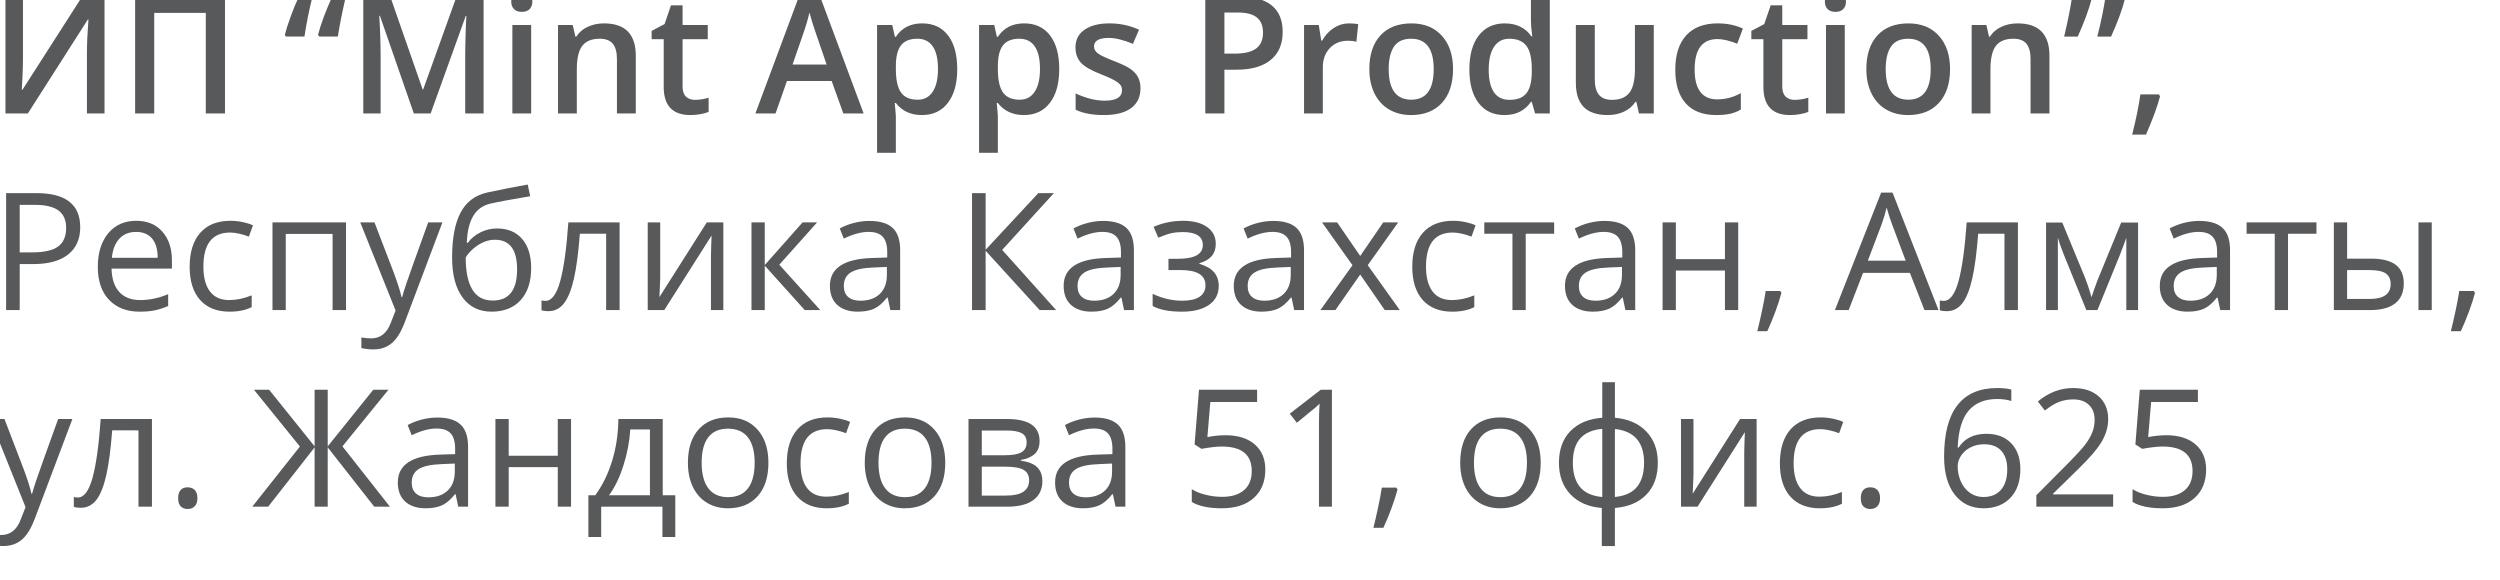 <?xml version="1.0" encoding="utf-8"?>
<!-- Generator: Adobe Illustrator 16.0.0, SVG Export Plug-In . SVG Version: 6.00 Build 0)  -->
<!DOCTYPE svg PUBLIC "-//W3C//DTD SVG 1.1//EN" "http://www.w3.org/Graphics/SVG/1.1/DTD/svg11.dtd">
<svg version="1.1" id="Layer_1" xmlns="http://www.w3.org/2000/svg" xmlns:xlink="http://www.w3.org/1999/xlink" x="0px" y="0px"
	 width="220px" height="51px" viewBox="0 0 220 51" enable-background="new 0 0 220 51" xml:space="preserve">
<g>
	<path fill="#58595B" d="M0.481-0.308h1.541v5.35c0,0.559-0.015,1.123-0.042,1.693c-0.028,0.57-0.05,0.956-0.063,1.158H1.98
		l5.255-8.201h1.963V9.984H7.65V4.676c0-0.812,0.044-1.797,0.134-2.956H7.728L2.451,9.984h-1.97V-0.308z"/>
	<path fill="#58595B" d="M19.799,9.984H18.11v-8.85h-4.537v8.85h-1.682V-0.308h7.907V9.984z"/>
	<path fill="#58595B" d="M25.067,3.064c0.094-0.39,0.261-0.916,0.5-1.577c0.238-0.662,0.485-1.261,0.738-1.795h1.196
		c-0.301,1.201-0.537,2.377-0.711,3.526h-1.639L25.067,3.064z M27.987,3.064c0.248-0.953,0.665-2.077,1.252-3.372h1.195
		c-0.323,1.389-0.558,2.564-0.703,3.526h-1.639L27.987,3.064z"/>
	<path fill="#58595B" d="M36.415,9.984l-2.982-8.596h-0.057c0.08,1.276,0.119,2.474,0.119,3.59v5.006h-1.526V-0.308h2.371
		l2.856,8.188h0.042l2.94-8.188h2.378V9.984h-1.618v-5.09c0-0.512,0.013-1.178,0.039-1.999c0.025-0.821,0.048-1.319,0.066-1.493
		h-0.057l-3.088,8.582H36.415z"/>
	<path fill="#58595B" d="M44.99,0.136c0-0.296,0.081-0.523,0.243-0.684c0.162-0.159,0.393-0.239,0.692-0.239
		c0.291,0,0.518,0.08,0.68,0.239c0.161,0.16,0.242,0.388,0.242,0.684c0,0.281-0.081,0.503-0.242,0.665
		c-0.162,0.162-0.389,0.243-0.68,0.243c-0.3,0-0.53-0.081-0.692-0.243S44.99,0.417,44.99,0.136z M46.742,9.984h-1.653V2.198h1.653
		V9.984z"/>
	<path fill="#58595B" d="M55.95,9.984h-1.66V5.197c0-0.601-0.12-1.049-0.362-1.345c-0.241-0.296-0.625-0.443-1.149-0.443
		c-0.699,0-1.211,0.206-1.534,0.619s-0.485,1.105-0.485,2.077v3.879h-1.653V2.198H50.4l0.231,1.021h0.085
		c0.234-0.37,0.567-0.657,0.999-0.858c0.432-0.202,0.909-0.303,1.435-0.303c1.867,0,2.8,0.95,2.8,2.851V9.984z"/>
	<path fill="#58595B" d="M61.149,8.787c0.403,0,0.807-0.062,1.21-0.189v1.246c-0.183,0.08-0.418,0.146-0.707,0.2
		c-0.288,0.054-0.587,0.081-0.896,0.081c-1.566,0-2.35-0.826-2.35-2.478V3.451h-1.062V2.719l1.14-0.605l0.562-1.646h1.021v1.731
		h2.216v1.253h-2.216v4.168c0,0.398,0.1,0.693,0.299,0.884C60.564,8.692,60.826,8.787,61.149,8.787z"/>
	<path fill="#58595B" d="M74.213,9.984l-1.027-2.858h-3.933l-1.006,2.858h-1.772l3.848-10.335h1.829L76,9.984H74.213z M72.742,5.676
		l-0.963-2.802c-0.07-0.188-0.168-0.483-0.292-0.887c-0.125-0.404-0.21-0.699-0.257-0.888c-0.127,0.577-0.312,1.209-0.556,1.895
		l-0.929,2.682H72.742z"/>
	<path fill="#58595B" d="M81.128,10.125c-0.984,0-1.749-0.354-2.293-1.062h-0.099c0.065,0.657,0.099,1.056,0.099,1.196v3.189h-1.653
		V2.198h1.337c0.037,0.146,0.115,0.493,0.232,1.042h0.084c0.516-0.789,1.29-1.183,2.321-1.183c0.971,0,1.728,0.352,2.269,1.056
		c0.542,0.704,0.812,1.692,0.812,2.964s-0.275,2.265-0.826,2.978C82.86,9.769,82.1,10.125,81.128,10.125z M80.728,3.409
		c-0.657,0-1.137,0.192-1.438,0.577c-0.303,0.385-0.454,1-0.454,1.845v0.246c0,0.948,0.15,1.635,0.45,2.06s0.79,0.637,1.471,0.637
		c0.572,0,1.013-0.234,1.322-0.704c0.31-0.469,0.464-1.138,0.464-2.006c0-0.873-0.153-1.534-0.46-1.982
		C81.774,3.633,81.323,3.409,80.728,3.409z"/>
	<path fill="#58595B" d="M90.104,10.125c-0.984,0-1.749-0.354-2.293-1.062h-0.099c0.065,0.657,0.099,1.056,0.099,1.196v3.189h-1.653
		V2.198h1.337c0.037,0.146,0.115,0.493,0.232,1.042h0.084c0.516-0.789,1.29-1.183,2.321-1.183c0.971,0,1.728,0.352,2.269,1.056
		c0.542,0.704,0.812,1.692,0.812,2.964s-0.275,2.265-0.826,2.978C91.837,9.769,91.076,10.125,90.104,10.125z M89.704,3.409
		c-0.657,0-1.137,0.192-1.438,0.577c-0.303,0.385-0.454,1-0.454,1.845v0.246c0,0.948,0.15,1.635,0.45,2.06s0.79,0.637,1.471,0.637
		c0.572,0,1.013-0.234,1.322-0.704c0.31-0.469,0.464-1.138,0.464-2.006c0-0.873-0.153-1.534-0.46-1.982
		C90.751,3.633,90.3,3.409,89.704,3.409z"/>
	<path fill="#58595B" d="M100.362,7.767c0,0.761-0.277,1.344-0.831,1.75c-0.553,0.405-1.346,0.608-2.377,0.608
		c-1.037,0-1.869-0.157-2.498-0.472V8.225c0.915,0.422,1.766,0.634,2.554,0.634c1.018,0,1.526-0.308,1.526-0.923
		c0-0.197-0.056-0.361-0.168-0.492c-0.113-0.132-0.298-0.268-0.556-0.409c-0.259-0.141-0.617-0.3-1.077-0.479
		c-0.896-0.347-1.502-0.694-1.818-1.042c-0.316-0.347-0.475-0.798-0.475-1.352c0-0.666,0.269-1.184,0.806-1.552
		c0.537-0.369,1.268-0.553,2.191-0.553c0.914,0,1.779,0.186,2.596,0.556L99.7,3.859c-0.839-0.347-1.545-0.521-2.117-0.521
		c-0.872,0-1.309,0.249-1.309,0.746c0,0.244,0.114,0.45,0.342,0.619c0.227,0.169,0.723,0.401,1.487,0.697
		c0.643,0.249,1.109,0.477,1.4,0.683c0.29,0.207,0.506,0.445,0.646,0.715S100.362,7.392,100.362,7.767z"/>
	<path fill="#58595B" d="M112.876,2.804c0,1.075-0.352,1.898-1.055,2.471c-0.703,0.573-1.705,0.859-3.004,0.859h-1.069v3.851h-1.682
		V-0.308h2.962c1.285,0,2.248,0.263,2.888,0.788C112.557,1.006,112.876,1.78,112.876,2.804z M107.748,4.719h0.894
		c0.862,0,1.496-0.15,1.899-0.451c0.403-0.3,0.604-0.77,0.604-1.407c0-0.592-0.181-1.033-0.541-1.324
		c-0.361-0.291-0.924-0.437-1.688-0.437h-1.168V4.719z"/>
	<path fill="#58595B" d="M118.701,2.058c0.333,0,0.607,0.023,0.823,0.07l-0.161,1.542c-0.235-0.057-0.479-0.085-0.732-0.085
		c-0.661,0-1.196,0.216-1.607,0.647c-0.41,0.433-0.615,0.993-0.615,1.683v4.069h-1.653V2.198h1.295l0.218,1.373h0.084
		c0.259-0.465,0.595-0.833,1.01-1.105S118.224,2.058,118.701,2.058z"/>
	<path fill="#58595B" d="M127.868,6.077c0,1.271-0.326,2.265-0.978,2.978c-0.652,0.714-1.56,1.07-2.723,1.07
		c-0.728,0-1.369-0.164-1.928-0.492c-0.558-0.329-0.987-0.801-1.287-1.415c-0.301-0.615-0.45-1.328-0.45-2.141
		c0-1.263,0.323-2.248,0.971-2.957c0.647-0.708,1.56-1.062,2.736-1.062c1.126,0,2.017,0.362,2.673,1.088
		C127.54,3.87,127.868,4.848,127.868,6.077z M122.205,6.077c0,1.798,0.664,2.696,1.991,2.696c1.312,0,1.97-0.898,1.97-2.696
		c0-1.778-0.661-2.668-1.984-2.668c-0.694,0-1.197,0.229-1.509,0.689S122.205,5.219,122.205,6.077z"/>
	<path fill="#58595B" d="M132.392,10.125c-0.971,0-1.729-0.352-2.272-1.056s-0.815-1.692-0.815-2.964
		c0-1.276,0.275-2.271,0.826-2.981s1.314-1.066,2.29-1.066c1.022,0,1.801,0.378,2.336,1.133h0.084
		c-0.08-0.558-0.119-0.999-0.119-1.323V-0.97h1.66V9.984h-1.295l-0.288-1.021h-0.077C134.19,9.738,133.414,10.125,132.392,10.125z
		 M132.835,8.787c0.68,0,1.175-0.19,1.484-0.573s0.469-1.003,0.479-1.862V6.119c0-0.98-0.159-1.678-0.479-2.091
		s-0.818-0.619-1.498-0.619c-0.582,0-1.03,0.235-1.344,0.707c-0.314,0.472-0.472,1.145-0.472,2.018c0,0.863,0.152,1.521,0.457,1.975
		S132.226,8.787,132.835,8.787z"/>
	<path fill="#58595B" d="M144.231,9.984l-0.232-1.021h-0.084c-0.229,0.361-0.557,0.646-0.981,0.852s-0.909,0.31-1.453,0.31
		c-0.942,0-1.646-0.234-2.11-0.704c-0.464-0.469-0.696-1.18-0.696-2.133v-5.09h1.667v4.801c0,0.597,0.122,1.044,0.366,1.342
		s0.626,0.446,1.146,0.446c0.694,0,1.204-0.207,1.53-0.623c0.326-0.415,0.489-1.11,0.489-2.087V2.198h1.66v7.786H144.231z"/>
	<path fill="#58595B" d="M151.027,10.125c-1.177,0-2.071-0.344-2.684-1.031s-0.918-1.674-0.918-2.96c0-1.31,0.32-2.316,0.96-3.021
		c0.641-0.704,1.565-1.056,2.775-1.056c0.82,0,1.56,0.152,2.216,0.457l-0.499,1.331c-0.699-0.272-1.276-0.408-1.73-0.408
		c-1.347,0-2.02,0.894-2.02,2.682c0,0.873,0.168,1.529,0.503,1.968c0.335,0.439,0.827,0.658,1.474,0.658
		c0.736,0,1.433-0.183,2.09-0.549V9.64c-0.296,0.174-0.611,0.298-0.946,0.373C151.912,10.088,151.506,10.125,151.027,10.125z"/>
	<path fill="#58595B" d="M157.922,8.787c0.403,0,0.807-0.062,1.21-0.189v1.246c-0.183,0.08-0.418,0.146-0.707,0.2
		c-0.288,0.054-0.587,0.081-0.896,0.081c-1.566,0-2.35-0.826-2.35-2.478V3.451h-1.062V2.719l1.14-0.605l0.562-1.646h1.021v1.731
		h2.216v1.253h-2.216v4.168c0,0.398,0.1,0.693,0.299,0.884C157.337,8.692,157.599,8.787,157.922,8.787z"/>
	<path fill="#58595B" d="M160.588,0.136c0-0.296,0.081-0.523,0.243-0.684c0.162-0.159,0.393-0.239,0.692-0.239
		c0.291,0,0.518,0.08,0.68,0.239c0.161,0.16,0.242,0.388,0.242,0.684c0,0.281-0.081,0.503-0.242,0.665
		c-0.162,0.162-0.389,0.243-0.68,0.243c-0.3,0-0.53-0.081-0.692-0.243S160.588,0.417,160.588,0.136z M162.34,9.984h-1.653V2.198
		h1.653V9.984z"/>
	<path fill="#58595B" d="M171.604,6.077c0,1.271-0.326,2.265-0.978,2.978c-0.652,0.714-1.56,1.07-2.723,1.07
		c-0.728,0-1.369-0.164-1.928-0.492c-0.558-0.329-0.987-0.801-1.287-1.415c-0.301-0.615-0.45-1.328-0.45-2.141
		c0-1.263,0.323-2.248,0.971-2.957c0.647-0.708,1.56-1.062,2.736-1.062c1.126,0,2.017,0.362,2.673,1.088
		C171.276,3.87,171.604,4.848,171.604,6.077z M165.941,6.077c0,1.798,0.664,2.696,1.991,2.696c1.312,0,1.97-0.898,1.97-2.696
		c0-1.778-0.661-2.668-1.984-2.668c-0.694,0-1.197,0.229-1.509,0.689S165.941,5.219,165.941,6.077z"/>
	<path fill="#58595B" d="M180.349,9.984h-1.66V5.197c0-0.601-0.12-1.049-0.362-1.345c-0.241-0.296-0.625-0.443-1.149-0.443
		c-0.699,0-1.211,0.206-1.534,0.619s-0.485,1.105-0.485,2.077v3.879h-1.653V2.198h1.295l0.231,1.021h0.085
		c0.234-0.37,0.567-0.657,0.999-0.858c0.432-0.202,0.909-0.303,1.435-0.303c1.867,0,2.8,0.95,2.8,2.851V9.984z"/>
	<path fill="#58595B" d="M184.078-0.153c-0.249,0.981-0.662,2.105-1.238,3.372h-1.196c0.323-1.356,0.559-2.532,0.703-3.526h1.625
		L184.078-0.153z M187.011-0.153c-0.248,0.981-0.661,2.105-1.237,3.372h-1.21c0.323-1.271,0.564-2.447,0.725-3.526h1.625
		L187.011-0.153z"/>
	<path fill="#58595B" d="M190.086,8.471c-0.226,0.873-0.638,1.997-1.238,3.372h-1.217c0.323-1.267,0.564-2.445,0.725-3.534h1.625
		L190.086,8.471z"/>
	<path fill="#58595B" d="M7.06,19.993c0,1.041-0.355,1.843-1.066,2.403c-0.71,0.562-1.727,0.842-3.049,0.842h-1.21v4.048H0.538
		V16.994h2.666C5.774,16.994,7.06,17.993,7.06,19.993z M1.734,22.21h1.076c1.06,0,1.826-0.171,2.3-0.514s0.711-0.892,0.711-1.647
		c0-0.681-0.223-1.188-0.668-1.521c-0.446-0.333-1.14-0.5-2.083-0.5H1.734V22.21z"/>
	<path fill="#58595B" d="M12.293,27.427c-1.14,0-2.039-0.347-2.697-1.042c-0.659-0.694-0.989-1.659-0.989-2.894
		c0-1.243,0.307-2.231,0.918-2.964c0.612-0.731,1.435-1.098,2.466-1.098c0.967,0,1.73,0.317,2.294,0.954
		c0.562,0.636,0.844,1.475,0.844,2.517v0.739H9.816c0.023,0.905,0.253,1.593,0.687,2.062s1.045,0.704,1.832,0.704
		c0.83,0,1.651-0.174,2.463-0.521v1.042c-0.413,0.179-0.804,0.307-1.172,0.384C13.258,27.389,12.813,27.427,12.293,27.427z
		 M11.977,20.408c-0.619,0-1.112,0.202-1.48,0.605s-0.586,0.962-0.651,1.676h4.031c0-0.737-0.164-1.302-0.492-1.693
		C13.055,20.604,12.586,20.408,11.977,20.408z"/>
	<path fill="#58595B" d="M20.2,27.427c-1.116,0-1.98-0.344-2.593-1.031c-0.611-0.688-0.918-1.66-0.918-2.918
		c0-1.291,0.312-2.288,0.933-2.992s1.507-1.056,2.655-1.056c0.371,0,0.741,0.04,1.111,0.119c0.371,0.08,0.662,0.174,0.873,0.282
		l-0.359,0.992c-0.258-0.103-0.539-0.188-0.844-0.257s-0.574-0.102-0.81-0.102c-1.566,0-2.35,0.999-2.35,2.999
		c0,0.947,0.191,1.675,0.574,2.182c0.382,0.507,0.948,0.761,1.698,0.761c0.643,0,1.302-0.139,1.977-0.415v1.034
		C21.633,27.293,20.983,27.427,20.2,27.427z"/>
	<path fill="#58595B" d="M25.146,27.286h-1.168V19.57h6.472v7.716h-1.182v-6.702h-4.122V27.286z"/>
	<path fill="#58595B" d="M31.702,19.57h1.253l1.688,4.4c0.37,1.004,0.6,1.729,0.688,2.175h0.057
		c0.061-0.239,0.188-0.648,0.384-1.229c0.194-0.579,0.831-2.361,1.91-5.347h1.252l-3.313,8.786c-0.328,0.868-0.712,1.484-1.15,1.848
		s-0.977,0.546-1.614,0.546c-0.356,0-0.708-0.04-1.056-0.12v-0.937c0.258,0.057,0.547,0.085,0.865,0.085
		c0.803,0,1.374-0.45,1.717-1.352l0.429-1.099L31.702,19.57z"/>
	<path fill="#58595B" d="M39.785,22.661c0-1.689,0.249-3.008,0.746-3.953s1.285-1.536,2.363-1.771
		c1.342-0.286,2.523-0.519,3.546-0.697l0.218,1.028c-1.627,0.271-2.79,0.488-3.489,0.647c-0.68,0.155-1.189,0.521-1.53,1.099
		c-0.34,0.577-0.526,1.363-0.559,2.358h0.084c0.291-0.395,0.666-0.704,1.126-0.93c0.459-0.226,0.94-0.338,1.441-0.338
		c0.947,0,1.687,0.308,2.217,0.922c0.529,0.615,0.795,1.467,0.795,2.556c0,1.206-0.308,2.148-0.922,2.826
		c-0.614,0.679-1.471,1.018-2.567,1.018c-1.084,0-1.933-0.415-2.547-1.246C40.093,25.351,39.785,24.177,39.785,22.661z
		 M43.359,26.448c1.43,0,2.146-0.913,2.146-2.738c0-1.741-0.649-2.612-1.949-2.612c-0.356,0-0.699,0.074-1.03,0.222
		c-0.331,0.148-0.633,0.345-0.907,0.588c-0.274,0.244-0.487,0.495-0.637,0.754c0,1.234,0.194,2.174,0.584,2.819
		C41.954,26.126,42.553,26.448,43.359,26.448z"/>
	<path fill="#58595B" d="M54.523,27.286h-1.182V20.57h-2.314c-0.127,1.671-0.303,2.996-0.527,3.978
		c-0.226,0.98-0.518,1.699-0.876,2.154c-0.359,0.455-0.815,0.683-1.368,0.683c-0.254,0-0.455-0.028-0.605-0.085v-0.865
		c0.104,0.028,0.221,0.042,0.352,0.042c0.54,0,0.969-0.57,1.288-1.711c0.318-1.141,0.561-2.872,0.725-5.195h4.509V27.286z"/>
	<path fill="#58595B" d="M58.098,19.57v4.893l-0.05,1.281l-0.021,0.401l4.171-6.575h1.456v7.716h-1.09v-4.717l0.021-0.93
		l0.035-0.915l-4.165,6.562H57V19.57H58.098z"/>
	<path fill="#58595B" d="M70.626,19.57h1.28l-3.327,3.725l3.602,3.991h-1.365l-3.517-3.907v3.907h-1.168V19.57h1.168v3.752
		L70.626,19.57z"/>
	<path fill="#58595B" d="M78.35,27.286l-0.232-1.099h-0.056c-0.385,0.483-0.769,0.812-1.15,0.982
		c-0.383,0.171-0.859,0.257-1.432,0.257c-0.765,0-1.363-0.197-1.798-0.591c-0.434-0.395-0.65-0.955-0.65-1.683
		c0-1.559,1.245-2.375,3.735-2.45l1.309-0.042v-0.479c0-0.605-0.13-1.053-0.391-1.342c-0.26-0.288-0.676-0.433-1.248-0.433
		c-0.643,0-1.37,0.197-2.181,0.591l-0.359-0.894c0.38-0.207,0.796-0.368,1.249-0.486c0.452-0.117,0.906-0.176,1.361-0.176
		c0.919,0,1.601,0.204,2.043,0.612c0.443,0.409,0.665,1.063,0.665,1.965v5.266H78.35z M75.712,26.463c0.727,0,1.298-0.2,1.713-0.599
		c0.415-0.399,0.622-0.958,0.622-1.676v-0.697l-1.167,0.05c-0.929,0.033-1.599,0.177-2.009,0.433s-0.615,0.654-0.615,1.193
		c0,0.423,0.127,0.744,0.383,0.965S75.252,26.463,75.712,26.463z"/>
	<path fill="#58595B" d="M92.939,27.286H91.49l-4.755-5.217v5.217h-1.196V16.994h1.196v4.983l4.636-4.983h1.371l-4.551,4.998
		L92.939,27.286z"/>
	<path fill="#58595B" d="M98.919,27.286l-0.232-1.099h-0.056c-0.385,0.483-0.769,0.812-1.15,0.982
		c-0.383,0.171-0.859,0.257-1.432,0.257c-0.765,0-1.363-0.197-1.798-0.591c-0.434-0.395-0.65-0.955-0.65-1.683
		c0-1.559,1.245-2.375,3.735-2.45l1.309-0.042v-0.479c0-0.605-0.13-1.053-0.391-1.342c-0.26-0.288-0.676-0.433-1.248-0.433
		c-0.643,0-1.37,0.197-2.181,0.591l-0.359-0.894c0.38-0.207,0.796-0.368,1.249-0.486c0.452-0.117,0.906-0.176,1.361-0.176
		c0.919,0,1.601,0.204,2.043,0.612c0.443,0.409,0.665,1.063,0.665,1.965v5.266H98.919z M96.281,26.463
		c0.727,0,1.298-0.2,1.713-0.599c0.415-0.399,0.622-0.958,0.622-1.676v-0.697l-1.167,0.05c-0.929,0.033-1.599,0.177-2.009,0.433
		s-0.615,0.654-0.615,1.193c0,0.423,0.127,0.744,0.383,0.965S95.821,26.463,96.281,26.463z"/>
	<path fill="#58595B" d="M103.66,22.773c1.459,0,2.188-0.403,2.188-1.211c0-0.76-0.591-1.141-1.773-1.141
		c-0.36,0-0.689,0.033-0.984,0.099c-0.296,0.066-0.683,0.197-1.161,0.395l-0.415-0.95c0.798-0.356,1.668-0.535,2.61-0.535
		c0.887,0,1.585,0.182,2.097,0.546c0.511,0.363,0.767,0.859,0.767,1.488c0,0.864-0.481,1.43-1.442,1.697v0.056
		c0.591,0.174,1.022,0.422,1.294,0.743c0.272,0.321,0.408,0.724,0.408,1.207c0,0.714-0.287,1.269-0.861,1.665
		c-0.575,0.396-1.368,0.595-2.382,0.595c-1.111,0-1.97-0.166-2.574-0.5v-1.069c0.858,0.403,1.726,0.605,2.603,0.605
		c0.676,0,1.186-0.116,1.53-0.349s0.517-0.567,0.517-1.004c0-0.896-0.729-1.344-2.188-1.344h-1.069v-0.993H103.66z"/>
	<path fill="#58595B" d="M113.889,27.286l-0.232-1.099h-0.056c-0.385,0.483-0.769,0.812-1.15,0.982
		c-0.383,0.171-0.859,0.257-1.432,0.257c-0.765,0-1.363-0.197-1.798-0.591c-0.434-0.395-0.65-0.955-0.65-1.683
		c0-1.559,1.245-2.375,3.735-2.45l1.309-0.042v-0.479c0-0.605-0.13-1.053-0.391-1.342c-0.26-0.288-0.676-0.433-1.248-0.433
		c-0.643,0-1.37,0.197-2.181,0.591l-0.359-0.894c0.38-0.207,0.796-0.368,1.249-0.486c0.452-0.117,0.906-0.176,1.361-0.176
		c0.919,0,1.601,0.204,2.043,0.612c0.443,0.409,0.665,1.063,0.665,1.965v5.266H113.889z M111.251,26.463
		c0.727,0,1.298-0.2,1.713-0.599c0.415-0.399,0.622-0.958,0.622-1.676v-0.697l-1.167,0.05c-0.929,0.033-1.599,0.177-2.009,0.433
		s-0.615,0.654-0.615,1.193c0,0.423,0.127,0.744,0.383,0.965S110.791,26.463,111.251,26.463z"/>
	<path fill="#58595B" d="M119.018,23.337l-2.681-3.767h1.33l2.032,2.957l2.026-2.957h1.315l-2.68,3.767l2.82,3.949h-1.322
		l-2.16-3.126l-2.181,3.126h-1.322L119.018,23.337z"/>
	<path fill="#58595B" d="M127.79,27.427c-1.116,0-1.98-0.344-2.593-1.031c-0.611-0.688-0.918-1.66-0.918-2.918
		c0-1.291,0.312-2.288,0.933-2.992s1.507-1.056,2.655-1.056c0.371,0,0.741,0.04,1.111,0.119c0.371,0.08,0.662,0.174,0.873,0.282
		l-0.359,0.992c-0.258-0.103-0.539-0.188-0.844-0.257s-0.574-0.102-0.81-0.102c-1.566,0-2.35,0.999-2.35,2.999
		c0,0.947,0.191,1.675,0.574,2.182c0.382,0.507,0.948,0.761,1.698,0.761c0.643,0,1.302-0.139,1.977-0.415v1.034
		C129.223,27.293,128.573,27.427,127.79,27.427z"/>
	<path fill="#58595B" d="M136.767,20.57h-2.504v6.716h-1.168V20.57h-2.477v-1h6.148V20.57z"/>
	<path fill="#58595B" d="M143.035,27.286l-0.232-1.099h-0.056c-0.385,0.483-0.769,0.812-1.15,0.982
		c-0.383,0.171-0.859,0.257-1.432,0.257c-0.765,0-1.363-0.197-1.798-0.591c-0.434-0.395-0.65-0.955-0.65-1.683
		c0-1.559,1.245-2.375,3.735-2.45l1.309-0.042v-0.479c0-0.605-0.13-1.053-0.391-1.342c-0.26-0.288-0.676-0.433-1.248-0.433
		c-0.643,0-1.37,0.197-2.181,0.591l-0.359-0.894c0.38-0.207,0.796-0.368,1.249-0.486c0.452-0.117,0.906-0.176,1.361-0.176
		c0.919,0,1.601,0.204,2.043,0.612c0.443,0.409,0.665,1.063,0.665,1.965v5.266H143.035z M140.397,26.463
		c0.727,0,1.298-0.2,1.713-0.599c0.415-0.399,0.622-0.958,0.622-1.676v-0.697l-1.167,0.05c-0.929,0.033-1.599,0.177-2.009,0.433
		s-0.615,0.654-0.615,1.193c0,0.423,0.127,0.744,0.383,0.965S139.938,26.463,140.397,26.463z"/>
	<path fill="#58595B" d="M147.475,19.57v3.231h4.319V19.57h1.167v7.716h-1.167v-3.478h-4.319v3.478h-1.168V19.57H147.475z"/>
	<path fill="#58595B" d="M156.661,25.61l0.105,0.162c-0.122,0.47-0.298,1.015-0.527,1.637s-0.469,1.2-0.718,1.735h-0.879
		c0.126-0.488,0.266-1.091,0.418-1.81c0.152-0.718,0.26-1.293,0.32-1.725H156.661z"/>
	<path fill="#58595B" d="M169.352,27.286l-1.28-3.273h-4.122l-1.267,3.273h-1.21l4.066-10.335h1.006l4.045,10.335H169.352z
		 M167.698,22.936l-1.195-3.189c-0.155-0.403-0.314-0.898-0.479-1.485c-0.104,0.451-0.251,0.946-0.443,1.485l-1.21,3.189H167.698z"
		/>
	<path fill="#58595B" d="M177.575,27.286h-1.182V20.57h-2.314c-0.127,1.671-0.303,2.996-0.527,3.978
		c-0.226,0.98-0.518,1.699-0.876,2.154c-0.359,0.455-0.815,0.683-1.368,0.683c-0.254,0-0.455-0.028-0.605-0.085v-0.865
		c0.104,0.028,0.221,0.042,0.352,0.042c0.54,0,0.969-0.57,1.288-1.711c0.318-1.141,0.561-2.872,0.725-5.195h4.509V27.286z"/>
	<path fill="#58595B" d="M184.055,26.16l0.218-0.655l0.303-0.831l2.089-5.09h1.484v7.702h-1.034v-6.371l-0.141,0.408l-0.408,1.077
		l-1.99,4.886h-0.979l-1.99-4.899c-0.249-0.629-0.42-1.12-0.514-1.472v6.371h-1.041v-7.702h1.428l2.02,4.894
		C183.7,24.993,183.886,25.555,184.055,26.16z"/>
	<path fill="#58595B" d="M195.38,27.286l-0.232-1.099h-0.056c-0.385,0.483-0.769,0.812-1.15,0.982
		c-0.383,0.171-0.859,0.257-1.432,0.257c-0.765,0-1.363-0.197-1.798-0.591c-0.434-0.395-0.65-0.955-0.65-1.683
		c0-1.559,1.245-2.375,3.735-2.45l1.309-0.042v-0.479c0-0.605-0.13-1.053-0.391-1.342c-0.26-0.288-0.676-0.433-1.248-0.433
		c-0.643,0-1.37,0.197-2.181,0.591l-0.359-0.894c0.38-0.207,0.796-0.368,1.249-0.486c0.452-0.117,0.906-0.176,1.361-0.176
		c0.919,0,1.601,0.204,2.043,0.612c0.443,0.409,0.665,1.063,0.665,1.965v5.266H195.38z M192.742,26.463
		c0.727,0,1.298-0.2,1.713-0.599c0.415-0.399,0.622-0.958,0.622-1.676v-0.697l-1.167,0.05c-0.929,0.033-1.599,0.177-2.009,0.433
		s-0.615,0.654-0.615,1.193c0,0.423,0.127,0.744,0.383,0.965S192.282,26.463,192.742,26.463z"/>
	<path fill="#58595B" d="M203.85,20.57h-2.504v6.716h-1.168V20.57h-2.477v-1h6.148V20.57z"/>
	<path fill="#58595B" d="M206.545,22.76h2.104c0.979,0,1.705,0.182,2.177,0.545c0.472,0.364,0.707,0.907,0.707,1.63
		c0,0.774-0.25,1.36-0.749,1.757c-0.5,0.396-1.234,0.595-2.205,0.595h-3.201V19.57h1.168V22.76z M206.545,23.767v2.541h1.977
		c1.238,0,1.857-0.435,1.857-1.303c0-0.432-0.144-0.746-0.43-0.943s-0.773-0.295-1.463-0.295H206.545z M213.994,27.286h-1.167V19.57
		h1.167V27.286z"/>
	<path fill="#58595B" d="M217.694,25.61l0.105,0.162c-0.122,0.47-0.298,1.015-0.527,1.637s-0.469,1.2-0.718,1.735h-0.879
		c0.126-0.488,0.266-1.091,0.418-1.81c0.152-0.718,0.26-1.293,0.32-1.725H217.694z"/>
	<path fill="#58595B" d="M-0.862,36.872h1.253l1.688,4.4c0.37,1.004,0.6,1.729,0.688,2.175h0.057
		c0.061-0.239,0.188-0.648,0.384-1.229c0.194-0.579,0.831-2.361,1.91-5.347H6.37l-3.313,8.786c-0.328,0.868-0.712,1.484-1.15,1.848
		s-0.977,0.546-1.614,0.546c-0.356,0-0.708-0.04-1.056-0.12v-0.937c0.258,0.057,0.547,0.085,0.865,0.085
		c0.803,0,1.374-0.45,1.717-1.352l0.429-1.099L-0.862,36.872z"/>
	<path fill="#58595B" d="M13.369,44.588h-1.182v-6.716H9.873c-0.127,1.671-0.303,2.996-0.527,3.978
		c-0.226,0.98-0.518,1.699-0.876,2.154c-0.359,0.455-0.815,0.683-1.368,0.683c-0.254,0-0.455-0.028-0.605-0.085v-0.865
		c0.104,0.028,0.221,0.042,0.352,0.042c0.54,0,0.969-0.57,1.288-1.711c0.318-1.141,0.561-2.872,0.725-5.195h4.509V44.588z"/>
	<path fill="#58595B" d="M15.677,43.842c0-0.314,0.071-0.553,0.215-0.715c0.143-0.162,0.348-0.243,0.615-0.243
		c0.271,0,0.484,0.081,0.637,0.243s0.229,0.4,0.229,0.715c0,0.305-0.077,0.54-0.232,0.704c-0.154,0.164-0.365,0.246-0.633,0.246
		c-0.239,0-0.438-0.074-0.595-0.222S15.677,44.18,15.677,43.842z"/>
	<path fill="#58595B" d="M26.391,39.294l-4.045-4.998h1.336l4.003,4.983v-4.983h1.154v4.983l4.01-4.983h1.336l-4.052,4.983
		l4.179,5.309h-1.379l-4.094-5.217v5.217h-1.154v-5.217l-4.087,5.217h-1.4L26.391,39.294z"/>
	<path fill="#58595B" d="M40.326,44.588l-0.232-1.099h-0.056c-0.385,0.483-0.769,0.812-1.15,0.982
		c-0.383,0.171-0.859,0.257-1.432,0.257c-0.765,0-1.363-0.197-1.798-0.591c-0.434-0.395-0.65-0.955-0.65-1.683
		c0-1.559,1.245-2.375,3.735-2.45l1.309-0.042v-0.479c0-0.605-0.13-1.053-0.391-1.342c-0.26-0.288-0.676-0.433-1.248-0.433
		c-0.643,0-1.37,0.197-2.181,0.591l-0.359-0.894c0.38-0.207,0.796-0.368,1.249-0.486c0.452-0.117,0.906-0.176,1.361-0.176
		c0.919,0,1.601,0.204,2.043,0.612c0.443,0.409,0.665,1.063,0.665,1.965v5.266H40.326z M37.688,43.765
		c0.727,0,1.298-0.2,1.713-0.599c0.415-0.399,0.622-0.958,0.622-1.676v-0.697l-1.167,0.05c-0.929,0.033-1.599,0.177-2.009,0.433
		s-0.615,0.654-0.615,1.193c0,0.423,0.127,0.744,0.383,0.965S37.229,43.765,37.688,43.765z"/>
	<path fill="#58595B" d="M44.766,36.872v3.231h4.319v-3.231h1.167v7.716h-1.167V41.11h-4.319v3.478h-1.168v-7.716H44.766z"/>
	<path fill="#58595B" d="M59.426,47.256h-1.133v-2.668h-5.389v2.668h-1.126v-3.675h0.605c0.628-0.854,1.121-1.856,1.478-3.006
		c0.356-1.15,0.541-2.384,0.556-3.703h3.904v6.709h1.104V47.256z M57.195,43.581v-5.787h-1.73c-0.061,1.042-0.262,2.098-0.602,3.165
		s-0.763,1.941-1.27,2.622H57.195z"/>
	<path fill="#58595B" d="M67.62,40.723c0,1.258-0.316,2.24-0.949,2.946c-0.633,0.707-1.508,1.06-2.624,1.06
		c-0.689,0-1.302-0.162-1.836-0.485c-0.535-0.324-0.947-0.789-1.238-1.395s-0.437-1.313-0.437-2.126
		c0-1.258,0.314-2.237,0.943-2.938c0.628-0.702,1.5-1.053,2.616-1.053c1.079,0,1.937,0.358,2.571,1.077
		C67.303,38.526,67.62,39.498,67.62,40.723z M61.746,40.723c0,0.986,0.197,1.737,0.592,2.253c0.394,0.517,0.973,0.774,1.737,0.774
		s1.345-0.257,1.741-0.771s0.594-1.267,0.594-2.257c0-0.98-0.197-1.726-0.594-2.235c-0.396-0.509-0.981-0.764-1.756-0.764
		c-0.764,0-1.341,0.251-1.73,0.754C61.941,38.979,61.746,39.728,61.746,40.723z"/>
	<path fill="#58595B" d="M72.749,44.729c-1.116,0-1.98-0.344-2.593-1.031c-0.611-0.688-0.918-1.66-0.918-2.918
		c0-1.291,0.312-2.288,0.933-2.992s1.507-1.056,2.655-1.056c0.371,0,0.741,0.04,1.111,0.119c0.371,0.08,0.662,0.174,0.873,0.282
		l-0.359,0.992c-0.258-0.103-0.539-0.188-0.844-0.257s-0.574-0.102-0.81-0.102c-1.566,0-2.35,0.999-2.35,2.999
		c0,0.947,0.191,1.675,0.574,2.182c0.382,0.507,0.948,0.761,1.698,0.761c0.643,0,1.302-0.139,1.977-0.415v1.034
		C74.182,44.595,73.532,44.729,72.749,44.729z"/>
	<path fill="#58595B" d="M83.182,40.723c0,1.258-0.316,2.24-0.949,2.946c-0.633,0.707-1.508,1.06-2.624,1.06
		c-0.689,0-1.302-0.162-1.836-0.485c-0.535-0.324-0.947-0.789-1.238-1.395s-0.437-1.313-0.437-2.126
		c0-1.258,0.314-2.237,0.943-2.938c0.628-0.702,1.5-1.053,2.616-1.053c1.079,0,1.937,0.358,2.571,1.077
		C82.864,38.526,83.182,39.498,83.182,40.723z M77.308,40.723c0,0.986,0.197,1.737,0.592,2.253c0.394,0.517,0.973,0.774,1.737,0.774
		s1.345-0.257,1.741-0.771s0.594-1.267,0.594-2.257c0-0.98-0.197-1.726-0.594-2.235c-0.396-0.509-0.981-0.764-1.756-0.764
		c-0.764,0-1.341,0.251-1.73,0.754C77.503,38.979,77.308,39.728,77.308,40.723z"/>
	<path fill="#58595B" d="M91.483,38.808c0,0.503-0.145,0.884-0.433,1.145s-0.693,0.436-1.214,0.524v0.063
		c0.657,0.089,1.137,0.281,1.438,0.577c0.303,0.296,0.454,0.704,0.454,1.225c0,0.719-0.264,1.272-0.791,1.662
		c-0.528,0.39-1.298,0.584-2.312,0.584h-3.397v-7.716h3.384C90.526,36.872,91.483,37.518,91.483,38.808z M90.344,38.921
		c0-0.376-0.145-0.642-0.433-0.799s-0.726-0.236-1.312-0.236h-2.201v2.176h1.977c0.722,0,1.231-0.09,1.526-0.268
		C90.196,39.615,90.344,39.324,90.344,38.921z M90.562,42.265c0-0.418-0.158-0.722-0.475-0.911c-0.316-0.19-0.841-0.285-1.572-0.285
		h-2.117v2.541h2.146C89.889,43.609,90.562,43.161,90.562,42.265z"/>
	<path fill="#58595B" d="M98.166,44.588l-0.232-1.099h-0.056c-0.385,0.483-0.769,0.812-1.15,0.982
		c-0.383,0.171-0.859,0.257-1.432,0.257c-0.765,0-1.363-0.197-1.798-0.591c-0.434-0.395-0.65-0.955-0.65-1.683
		c0-1.559,1.245-2.375,3.735-2.45l1.309-0.042v-0.479c0-0.605-0.13-1.053-0.391-1.342c-0.26-0.288-0.676-0.433-1.248-0.433
		c-0.643,0-1.37,0.197-2.181,0.591l-0.359-0.894c0.38-0.207,0.796-0.368,1.249-0.486c0.452-0.117,0.906-0.176,1.361-0.176
		c0.919,0,1.601,0.204,2.043,0.612c0.443,0.409,0.665,1.063,0.665,1.965v5.266H98.166z M95.528,43.765
		c0.727,0,1.298-0.2,1.713-0.599c0.415-0.399,0.622-0.958,0.622-1.676v-0.697l-1.167,0.05c-0.929,0.033-1.599,0.177-2.009,0.433
		s-0.615,0.654-0.615,1.193c0,0.423,0.127,0.744,0.383,0.965S95.068,43.765,95.528,43.765z"/>
	<path fill="#58595B" d="M107.859,38.301c1.084,0,1.937,0.27,2.558,0.807s0.932,1.273,0.932,2.207c0,1.065-0.339,1.9-1.016,2.506
		c-0.679,0.605-1.612,0.908-2.804,0.908c-1.158,0-2.043-0.186-2.652-0.556v-1.127c0.328,0.212,0.736,0.377,1.225,0.496
		c0.487,0.12,0.968,0.18,1.441,0.18c0.825,0,1.467-0.194,1.924-0.584c0.458-0.39,0.687-0.953,0.687-1.689
		c0-1.437-0.88-2.154-2.639-2.154c-0.445,0-1.041,0.068-1.786,0.204l-0.605-0.388l0.387-4.814h5.114v1.077h-4.115l-0.26,3.09
		C106.788,38.355,107.325,38.301,107.859,38.301z"/>
	<path fill="#58595B" d="M117.209,44.588h-1.14v-7.336c0-0.609,0.019-1.188,0.056-1.731c-0.099,0.099-0.208,0.202-0.33,0.31
		c-0.122,0.108-0.681,0.565-1.675,1.373l-0.619-0.803l2.723-2.104h0.985V44.588z"/>
	<path fill="#58595B" d="M122.878,42.912l0.105,0.162c-0.122,0.47-0.298,1.015-0.527,1.637s-0.469,1.2-0.718,1.735h-0.879
		c0.126-0.488,0.266-1.091,0.418-1.81c0.152-0.718,0.26-1.293,0.32-1.725H122.878z"/>
	<path fill="#58595B" d="M135.582,40.723c0,1.258-0.316,2.24-0.949,2.946c-0.633,0.707-1.508,1.06-2.624,1.06
		c-0.689,0-1.302-0.162-1.836-0.485c-0.535-0.324-0.947-0.789-1.238-1.395s-0.437-1.313-0.437-2.126
		c0-1.258,0.314-2.237,0.943-2.938c0.628-0.702,1.5-1.053,2.616-1.053c1.079,0,1.937,0.358,2.571,1.077
		C135.265,38.526,135.582,39.498,135.582,40.723z M129.708,40.723c0,0.986,0.197,1.737,0.592,2.253
		c0.394,0.517,0.973,0.774,1.737,0.774s1.345-0.257,1.741-0.771s0.594-1.267,0.594-2.257c0-0.98-0.197-1.726-0.594-2.235
		c-0.396-0.509-0.981-0.764-1.756-0.764c-0.764,0-1.341,0.251-1.73,0.754C129.903,38.979,129.708,39.728,129.708,40.723z"/>
	<path fill="#58595B" d="M145.889,40.723c0,1.169-0.332,2.1-0.995,2.792c-0.664,0.692-1.592,1.087-2.782,1.186v3.352h-1.154V44.7
		c-1.163-0.089-2.082-0.487-2.758-1.196c-0.675-0.709-1.013-1.636-1.013-2.781c0-1.168,0.337-2.098,1.01-2.787
		c0.673-0.69,1.607-1.082,2.803-1.176v-3.126h1.112v3.126c1.177,0.107,2.101,0.514,2.771,1.218S145.889,39.597,145.889,40.723z
		 M138.41,40.723c0,0.901,0.207,1.607,0.619,2.119c0.413,0.512,1.069,0.81,1.97,0.895v-5.998c-0.867,0.079-1.516,0.362-1.944,0.848
		C138.625,39.072,138.41,39.784,138.41,40.723z M144.679,40.723c0-1.797-0.856-2.787-2.567-2.971v5.984
		c0.891-0.09,1.541-0.39,1.952-0.901C144.474,42.323,144.679,41.619,144.679,40.723z"/>
	<path fill="#58595B" d="M149.026,36.872v4.893l-0.05,1.281l-0.021,0.401l4.171-6.575h1.456v7.716h-1.09v-4.717l0.021-0.93
		l0.035-0.915l-4.165,6.562h-1.456v-7.716H149.026z"/>
	<path fill="#58595B" d="M160.141,44.729c-1.116,0-1.98-0.344-2.593-1.031c-0.611-0.688-0.918-1.66-0.918-2.918
		c0-1.291,0.312-2.288,0.933-2.992s1.507-1.056,2.655-1.056c0.371,0,0.741,0.04,1.111,0.119c0.371,0.08,0.662,0.174,0.873,0.282
		l-0.359,0.992c-0.258-0.103-0.539-0.188-0.844-0.257s-0.574-0.102-0.81-0.102c-1.566,0-2.35,0.999-2.35,2.999
		c0,0.947,0.191,1.675,0.574,2.182c0.382,0.507,0.948,0.761,1.698,0.761c0.643,0,1.302-0.139,1.977-0.415v1.034
		C161.573,44.595,160.924,44.729,160.141,44.729z"/>
	<path fill="#58595B" d="M163.75,43.842c0-0.314,0.071-0.553,0.215-0.715c0.143-0.162,0.348-0.243,0.615-0.243
		c0.271,0,0.484,0.081,0.637,0.243s0.229,0.4,0.229,0.715c0,0.305-0.077,0.54-0.232,0.704c-0.154,0.164-0.365,0.246-0.633,0.246
		c-0.239,0-0.438-0.074-0.595-0.222S163.75,44.18,163.75,43.842z"/>
	<path fill="#58595B" d="M171.08,40.188c0-2.022,0.393-3.535,1.178-4.537c0.786-1.002,1.948-1.503,3.486-1.503
		c0.529,0,0.947,0.045,1.252,0.134v1.007c-0.361-0.117-0.773-0.176-1.238-0.176c-1.102,0-1.943,0.344-2.525,1.031
		c-0.581,0.688-0.9,1.769-0.957,3.242h0.085c0.516-0.808,1.332-1.211,2.448-1.211c0.924,0,1.651,0.279,2.184,0.838
		s0.799,1.316,0.799,2.273c0,1.07-0.292,1.911-0.876,2.523c-0.584,0.613-1.373,0.919-2.367,0.919c-1.064,0-1.908-0.399-2.532-1.2
		C171.392,42.729,171.08,41.614,171.08,40.188z M174.534,43.736c0.666,0,1.183-0.21,1.551-0.63c0.368-0.421,0.553-1.027,0.553-1.82
		c0-0.681-0.172-1.216-0.514-1.605c-0.343-0.389-0.854-0.584-1.534-0.584c-0.422,0-0.809,0.087-1.16,0.261s-0.632,0.413-0.841,0.718
		c-0.209,0.306-0.313,0.622-0.313,0.95c0,0.483,0.094,0.935,0.282,1.352c0.188,0.418,0.453,0.749,0.798,0.993
		S174.093,43.736,174.534,43.736z"/>
	<path fill="#58595B" d="M185.958,44.588h-6.761v-1.007l2.709-2.725c0.825-0.835,1.369-1.432,1.632-1.788s0.46-0.704,0.591-1.042
		c0.132-0.338,0.197-0.701,0.197-1.091c0-0.549-0.167-0.984-0.5-1.306s-0.795-0.482-1.386-0.482c-0.427,0-0.831,0.07-1.213,0.211
		c-0.383,0.141-0.809,0.396-1.277,0.768l-0.619-0.796c0.947-0.788,1.979-1.183,3.096-1.183c0.966,0,1.724,0.248,2.272,0.743
		s0.822,1.16,0.822,1.995c0,0.653-0.183,1.298-0.548,1.937c-0.366,0.639-1.051,1.445-2.055,2.422l-2.251,2.203v0.057h5.29V44.588z"
		/>
	<path fill="#58595B" d="M190.649,38.301c1.084,0,1.937,0.27,2.558,0.807s0.932,1.273,0.932,2.207c0,1.065-0.339,1.9-1.016,2.506
		c-0.679,0.605-1.612,0.908-2.804,0.908c-1.158,0-2.043-0.186-2.652-0.556v-1.127c0.328,0.212,0.736,0.377,1.225,0.496
		c0.487,0.12,0.968,0.18,1.441,0.18c0.825,0,1.467-0.194,1.924-0.584c0.458-0.39,0.687-0.953,0.687-1.689
		c0-1.437-0.88-2.154-2.639-2.154c-0.445,0-1.041,0.068-1.786,0.204l-0.605-0.388l0.387-4.814h5.114v1.077h-4.115l-0.26,3.09
		C189.578,38.355,190.115,38.301,190.649,38.301z"/>
</g>
</svg>
